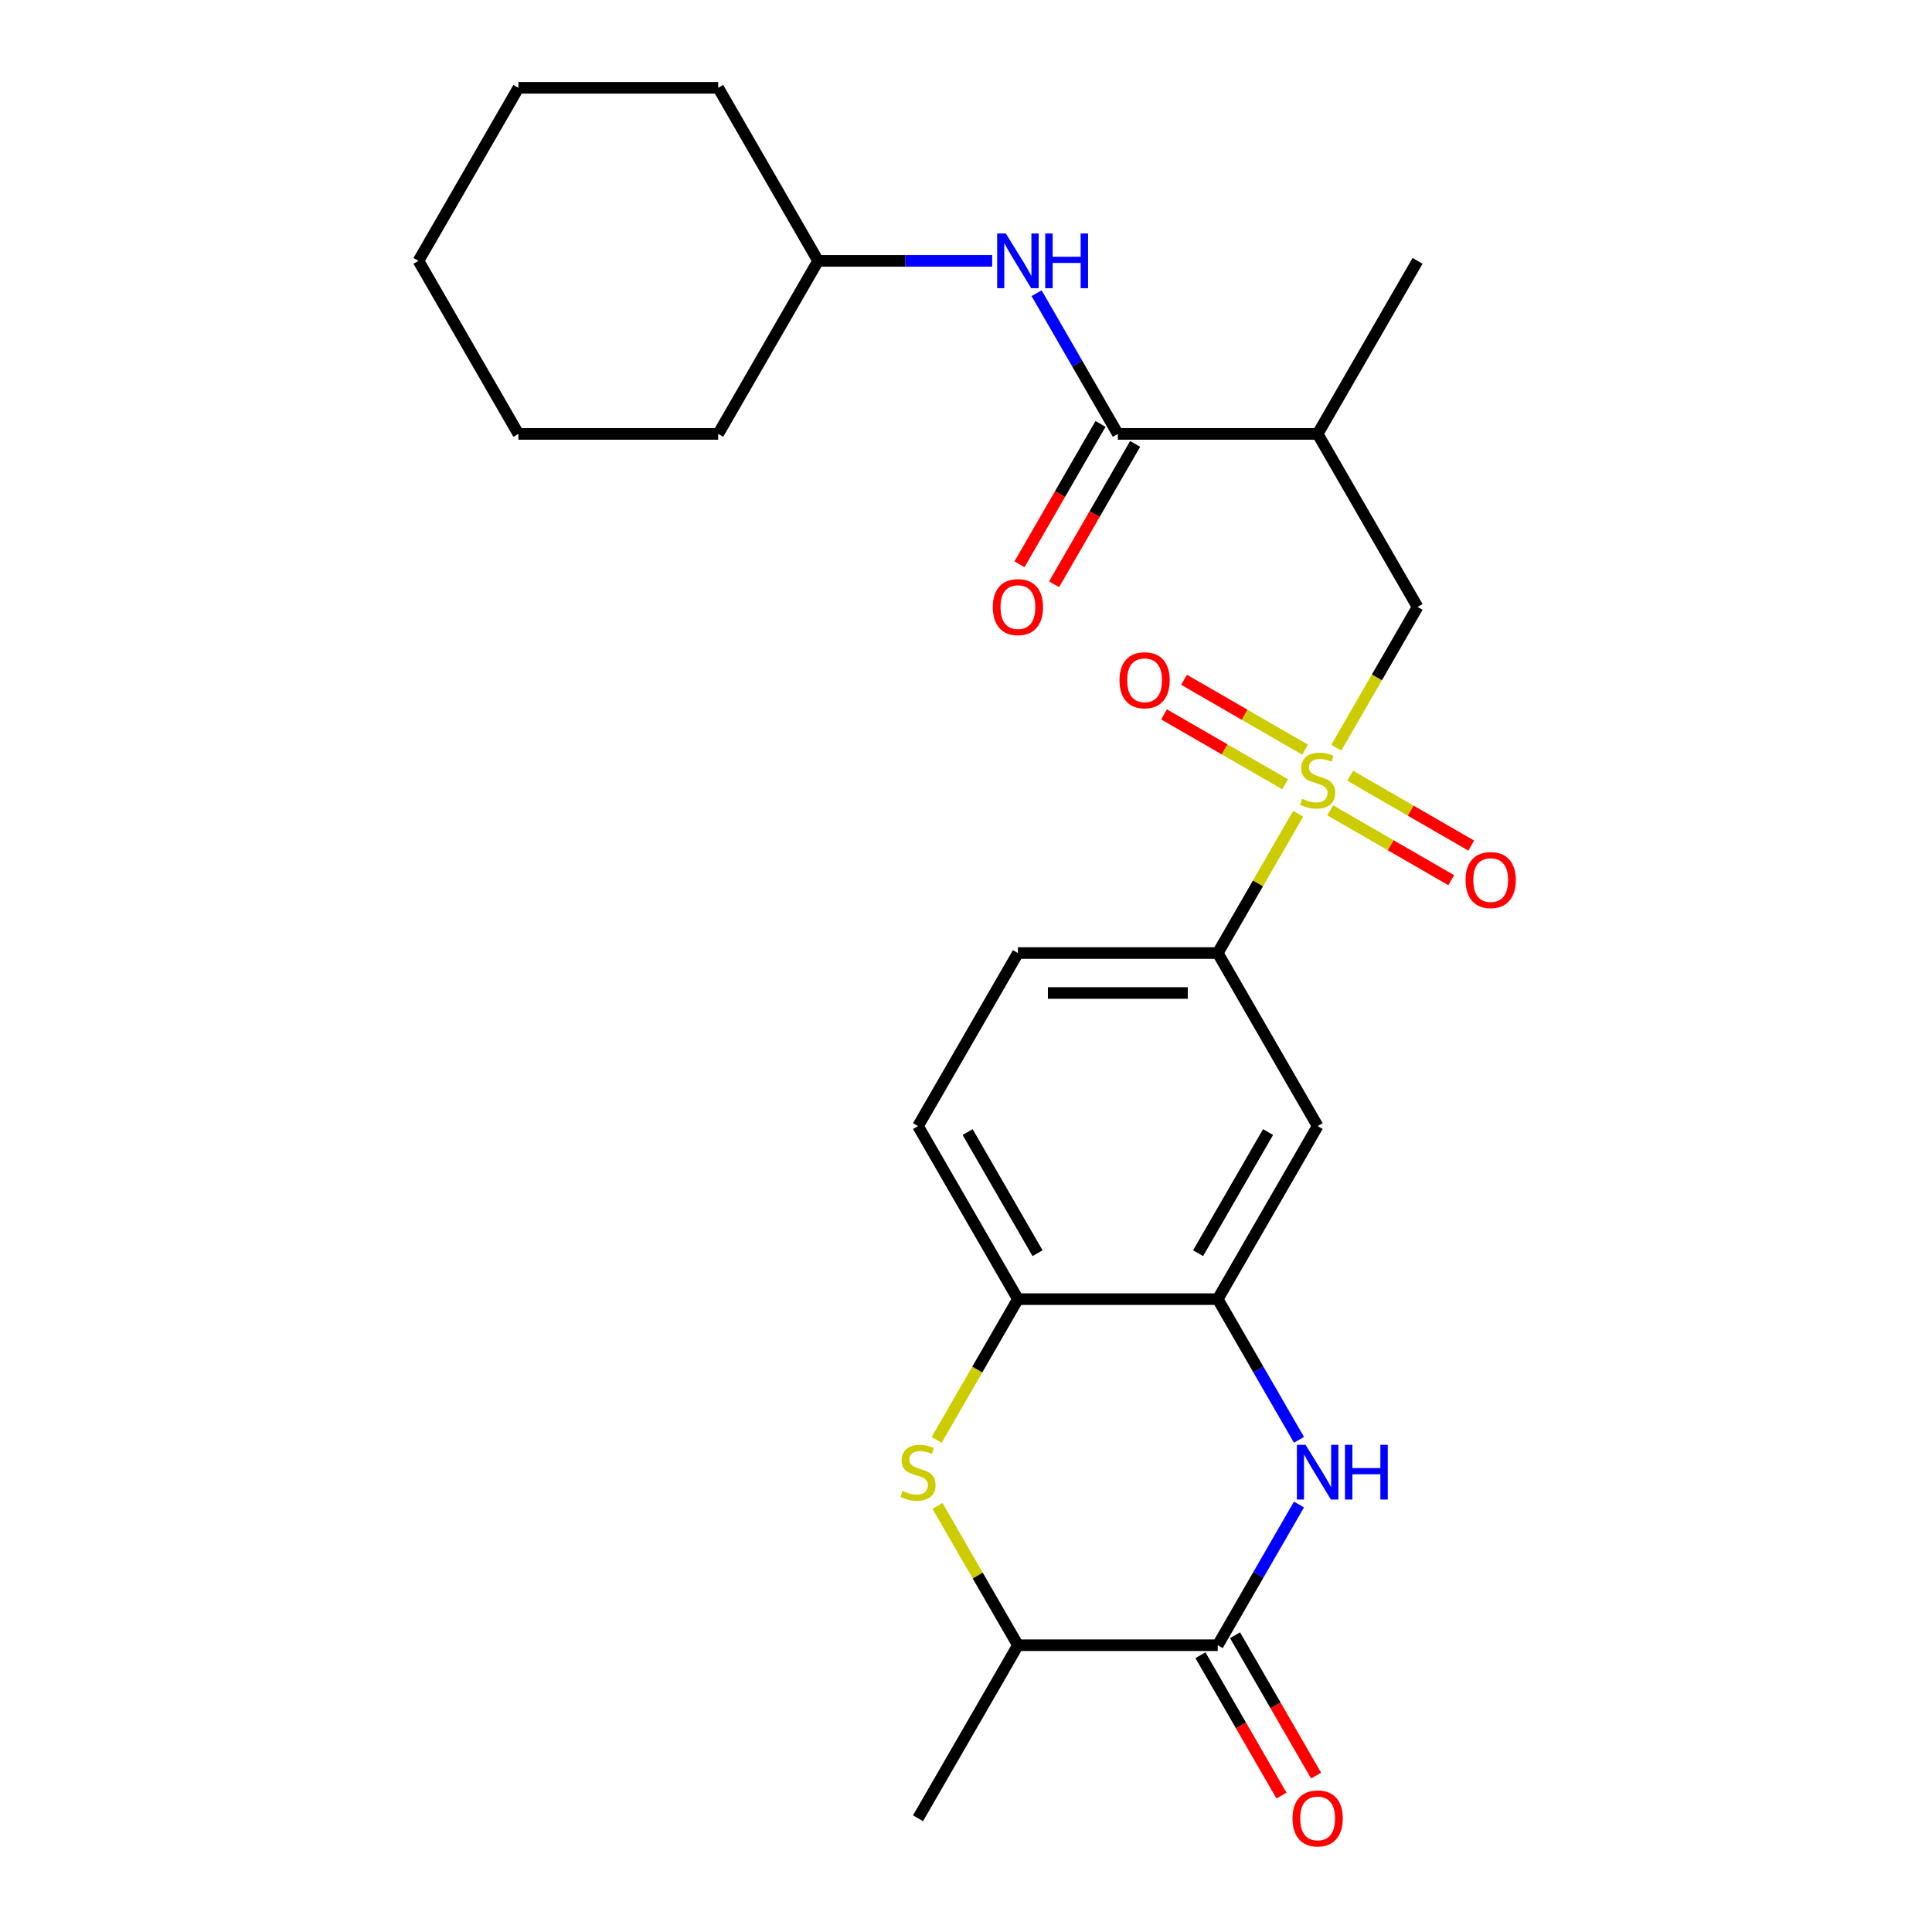 <?xml version='1.0' encoding='iso-8859-1'?>
<svg version='1.1' baseProfile='full'
              xmlns='http://www.w3.org/2000/svg'
                      xmlns:rdkit='http://www.rdkit.org/xml'
                      xmlns:xlink='http://www.w3.org/1999/xlink'
                  xml:space='preserve'
width='1000px' height='1000px' viewBox='0 0 1000 1000'>
<!-- END OF HEADER -->
<rect style='opacity:1.0;fill:#FFFFFF;stroke:none' width='1000' height='1000' x='0' y='0'> </rect>
<path class='bond-5' d='M 671.928,421.19 L 651.114,457.241' style='fill:none;fill-rule:evenodd;stroke:#CCCC00;stroke-width:6px;stroke-linecap:butt;stroke-linejoin:miter;stroke-opacity:1' />
<path class='bond-5' d='M 651.114,457.241 L 630.3,493.292' style='fill:none;fill-rule:evenodd;stroke:#000000;stroke-width:6px;stroke-linecap:butt;stroke-linejoin:miter;stroke-opacity:1' />
<path class='bond-7' d='M 691.657,387.019 L 712.69,350.588' style='fill:none;fill-rule:evenodd;stroke:#CCCC00;stroke-width:6px;stroke-linecap:butt;stroke-linejoin:miter;stroke-opacity:1' />
<path class='bond-7' d='M 712.69,350.588 L 733.724,314.157' style='fill:none;fill-rule:evenodd;stroke:#000000;stroke-width:6px;stroke-linecap:butt;stroke-linejoin:miter;stroke-opacity:1' />
<path class='bond-12' d='M 675.517,388.033 L 644.191,369.946' style='fill:none;fill-rule:evenodd;stroke:#CCCC00;stroke-width:6px;stroke-linecap:butt;stroke-linejoin:miter;stroke-opacity:1' />
<path class='bond-12' d='M 644.191,369.946 L 612.864,351.86' style='fill:none;fill-rule:evenodd;stroke:#FF0000;stroke-width:6px;stroke-linecap:butt;stroke-linejoin:miter;stroke-opacity:1' />
<path class='bond-12' d='M 665.175,405.946 L 633.848,387.86' style='fill:none;fill-rule:evenodd;stroke:#CCCC00;stroke-width:6px;stroke-linecap:butt;stroke-linejoin:miter;stroke-opacity:1' />
<path class='bond-12' d='M 633.848,387.86 L 602.522,369.774' style='fill:none;fill-rule:evenodd;stroke:#FF0000;stroke-width:6px;stroke-linecap:butt;stroke-linejoin:miter;stroke-opacity:1' />
<path class='bond-13' d='M 688.506,419.417 L 719.833,437.503' style='fill:none;fill-rule:evenodd;stroke:#CCCC00;stroke-width:6px;stroke-linecap:butt;stroke-linejoin:miter;stroke-opacity:1' />
<path class='bond-13' d='M 719.833,437.503 L 751.159,455.589' style='fill:none;fill-rule:evenodd;stroke:#FF0000;stroke-width:6px;stroke-linecap:butt;stroke-linejoin:miter;stroke-opacity:1' />
<path class='bond-13' d='M 698.849,401.503 L 730.175,419.59' style='fill:none;fill-rule:evenodd;stroke:#CCCC00;stroke-width:6px;stroke-linecap:butt;stroke-linejoin:miter;stroke-opacity:1' />
<path class='bond-13' d='M 730.175,419.59 L 761.502,437.676' style='fill:none;fill-rule:evenodd;stroke:#FF0000;stroke-width:6px;stroke-linecap:butt;stroke-linejoin:miter;stroke-opacity:1' />
<path class='bond-0' d='M 672.344,745.249 L 651.322,708.838' style='fill:none;fill-rule:evenodd;stroke:#0000FF;stroke-width:6px;stroke-linecap:butt;stroke-linejoin:miter;stroke-opacity:1' />
<path class='bond-0' d='M 651.322,708.838 L 630.3,672.427' style='fill:none;fill-rule:evenodd;stroke:#000000;stroke-width:6px;stroke-linecap:butt;stroke-linejoin:miter;stroke-opacity:1' />
<path class='bond-1' d='M 672.344,778.741 L 651.322,815.152' style='fill:none;fill-rule:evenodd;stroke:#0000FF;stroke-width:6px;stroke-linecap:butt;stroke-linejoin:miter;stroke-opacity:1' />
<path class='bond-1' d='M 651.322,815.152 L 630.3,851.563' style='fill:none;fill-rule:evenodd;stroke:#000000;stroke-width:6px;stroke-linecap:butt;stroke-linejoin:miter;stroke-opacity:1' />
<path class='bond-14' d='M 621.343,856.734 L 642.319,893.065' style='fill:none;fill-rule:evenodd;stroke:#000000;stroke-width:6px;stroke-linecap:butt;stroke-linejoin:miter;stroke-opacity:1' />
<path class='bond-14' d='M 642.319,893.065 L 663.295,929.396' style='fill:none;fill-rule:evenodd;stroke:#FF0000;stroke-width:6px;stroke-linecap:butt;stroke-linejoin:miter;stroke-opacity:1' />
<path class='bond-14' d='M 639.257,846.391 L 660.232,882.722' style='fill:none;fill-rule:evenodd;stroke:#000000;stroke-width:6px;stroke-linecap:butt;stroke-linejoin:miter;stroke-opacity:1' />
<path class='bond-14' d='M 660.232,882.722 L 681.208,919.053' style='fill:none;fill-rule:evenodd;stroke:#FF0000;stroke-width:6px;stroke-linecap:butt;stroke-linejoin:miter;stroke-opacity:1' />
<path class='bond-27' d='M 630.3,851.563 L 526.876,851.563' style='fill:none;fill-rule:evenodd;stroke:#000000;stroke-width:6px;stroke-linecap:butt;stroke-linejoin:miter;stroke-opacity:1' />
<path class='bond-2' d='M 484.809,745.289 L 505.843,708.858' style='fill:none;fill-rule:evenodd;stroke:#CCCC00;stroke-width:6px;stroke-linecap:butt;stroke-linejoin:miter;stroke-opacity:1' />
<path class='bond-2' d='M 505.843,708.858 L 526.876,672.427' style='fill:none;fill-rule:evenodd;stroke:#000000;stroke-width:6px;stroke-linecap:butt;stroke-linejoin:miter;stroke-opacity:1' />
<path class='bond-10' d='M 485.248,779.461 L 506.062,815.512' style='fill:none;fill-rule:evenodd;stroke:#CCCC00;stroke-width:6px;stroke-linecap:butt;stroke-linejoin:miter;stroke-opacity:1' />
<path class='bond-10' d='M 506.062,815.512 L 526.876,851.563' style='fill:none;fill-rule:evenodd;stroke:#000000;stroke-width:6px;stroke-linecap:butt;stroke-linejoin:miter;stroke-opacity:1' />
<path class='bond-3' d='M 630.3,672.427 L 682.012,582.86' style='fill:none;fill-rule:evenodd;stroke:#000000;stroke-width:6px;stroke-linecap:butt;stroke-linejoin:miter;stroke-opacity:1' />
<path class='bond-3' d='M 620.143,648.65 L 656.341,585.953' style='fill:none;fill-rule:evenodd;stroke:#000000;stroke-width:6px;stroke-linecap:butt;stroke-linejoin:miter;stroke-opacity:1' />
<path class='bond-26' d='M 630.3,672.427 L 526.876,672.427' style='fill:none;fill-rule:evenodd;stroke:#000000;stroke-width:6px;stroke-linecap:butt;stroke-linejoin:miter;stroke-opacity:1' />
<path class='bond-4' d='M 578.588,224.59 L 682.012,224.59' style='fill:none;fill-rule:evenodd;stroke:#000000;stroke-width:6px;stroke-linecap:butt;stroke-linejoin:miter;stroke-opacity:1' />
<path class='bond-11' d='M 578.588,224.59 L 557.566,188.179' style='fill:none;fill-rule:evenodd;stroke:#000000;stroke-width:6px;stroke-linecap:butt;stroke-linejoin:miter;stroke-opacity:1' />
<path class='bond-11' d='M 557.566,188.179 L 536.544,151.768' style='fill:none;fill-rule:evenodd;stroke:#0000FF;stroke-width:6px;stroke-linecap:butt;stroke-linejoin:miter;stroke-opacity:1' />
<path class='bond-15' d='M 569.631,219.418 L 548.656,255.749' style='fill:none;fill-rule:evenodd;stroke:#000000;stroke-width:6px;stroke-linecap:butt;stroke-linejoin:miter;stroke-opacity:1' />
<path class='bond-15' d='M 548.656,255.749 L 527.68,292.08' style='fill:none;fill-rule:evenodd;stroke:#FF0000;stroke-width:6px;stroke-linecap:butt;stroke-linejoin:miter;stroke-opacity:1' />
<path class='bond-15' d='M 587.545,229.761 L 566.569,266.092' style='fill:none;fill-rule:evenodd;stroke:#000000;stroke-width:6px;stroke-linecap:butt;stroke-linejoin:miter;stroke-opacity:1' />
<path class='bond-15' d='M 566.569,266.092 L 545.593,302.423' style='fill:none;fill-rule:evenodd;stroke:#FF0000;stroke-width:6px;stroke-linecap:butt;stroke-linejoin:miter;stroke-opacity:1' />
<path class='bond-9' d='M 630.3,493.292 L 682.012,582.86' style='fill:none;fill-rule:evenodd;stroke:#000000;stroke-width:6px;stroke-linecap:butt;stroke-linejoin:miter;stroke-opacity:1' />
<path class='bond-16' d='M 630.3,493.292 L 526.876,493.292' style='fill:none;fill-rule:evenodd;stroke:#000000;stroke-width:6px;stroke-linecap:butt;stroke-linejoin:miter;stroke-opacity:1' />
<path class='bond-16' d='M 614.786,513.977 L 542.39,513.977' style='fill:none;fill-rule:evenodd;stroke:#000000;stroke-width:6px;stroke-linecap:butt;stroke-linejoin:miter;stroke-opacity:1' />
<path class='bond-6' d='M 682.012,224.59 L 733.724,314.157' style='fill:none;fill-rule:evenodd;stroke:#000000;stroke-width:6px;stroke-linecap:butt;stroke-linejoin:miter;stroke-opacity:1' />
<path class='bond-19' d='M 682.012,224.59 L 733.724,135.022' style='fill:none;fill-rule:evenodd;stroke:#000000;stroke-width:6px;stroke-linecap:butt;stroke-linejoin:miter;stroke-opacity:1' />
<path class='bond-8' d='M 526.876,672.427 L 475.164,582.86' style='fill:none;fill-rule:evenodd;stroke:#000000;stroke-width:6px;stroke-linecap:butt;stroke-linejoin:miter;stroke-opacity:1' />
<path class='bond-8' d='M 537.033,648.65 L 500.835,585.953' style='fill:none;fill-rule:evenodd;stroke:#000000;stroke-width:6px;stroke-linecap:butt;stroke-linejoin:miter;stroke-opacity:1' />
<path class='bond-20' d='M 526.876,851.563 L 475.164,941.13' style='fill:none;fill-rule:evenodd;stroke:#000000;stroke-width:6px;stroke-linecap:butt;stroke-linejoin:miter;stroke-opacity:1' />
<path class='bond-18' d='M 513.551,135.022 L 468.502,135.022' style='fill:none;fill-rule:evenodd;stroke:#0000FF;stroke-width:6px;stroke-linecap:butt;stroke-linejoin:miter;stroke-opacity:1' />
<path class='bond-18' d='M 468.502,135.022 L 423.452,135.022' style='fill:none;fill-rule:evenodd;stroke:#000000;stroke-width:6px;stroke-linecap:butt;stroke-linejoin:miter;stroke-opacity:1' />
<path class='bond-17' d='M 526.876,493.292 L 475.164,582.86' style='fill:none;fill-rule:evenodd;stroke:#000000;stroke-width:6px;stroke-linecap:butt;stroke-linejoin:miter;stroke-opacity:1' />
<path class='bond-21' d='M 423.452,135.022 L 371.741,45.455' style='fill:none;fill-rule:evenodd;stroke:#000000;stroke-width:6px;stroke-linecap:butt;stroke-linejoin:miter;stroke-opacity:1' />
<path class='bond-22' d='M 423.452,135.022 L 371.741,224.59' style='fill:none;fill-rule:evenodd;stroke:#000000;stroke-width:6px;stroke-linecap:butt;stroke-linejoin:miter;stroke-opacity:1' />
<path class='bond-23' d='M 371.741,45.455 L 268.317,45.455' style='fill:none;fill-rule:evenodd;stroke:#000000;stroke-width:6px;stroke-linecap:butt;stroke-linejoin:miter;stroke-opacity:1' />
<path class='bond-24' d='M 371.741,224.59 L 268.317,224.59' style='fill:none;fill-rule:evenodd;stroke:#000000;stroke-width:6px;stroke-linecap:butt;stroke-linejoin:miter;stroke-opacity:1' />
<path class='bond-28' d='M 268.317,45.455 L 216.605,135.022' style='fill:none;fill-rule:evenodd;stroke:#000000;stroke-width:6px;stroke-linecap:butt;stroke-linejoin:miter;stroke-opacity:1' />
<path class='bond-25' d='M 268.317,224.59 L 216.605,135.022' style='fill:none;fill-rule:evenodd;stroke:#000000;stroke-width:6px;stroke-linecap:butt;stroke-linejoin:miter;stroke-opacity:1' />
<path  class='atom-0' d='M 674.012 413.445
Q 674.332 413.565, 675.652 414.125
Q 676.972 414.685, 678.412 415.045
Q 679.892 415.365, 681.332 415.365
Q 684.012 415.365, 685.572 414.085
Q 687.132 412.765, 687.132 410.485
Q 687.132 408.925, 686.332 407.965
Q 685.572 407.005, 684.372 406.485
Q 683.172 405.965, 681.172 405.365
Q 678.652 404.605, 677.132 403.885
Q 675.652 403.165, 674.572 401.645
Q 673.532 400.125, 673.532 397.565
Q 673.532 394.005, 675.932 391.805
Q 678.372 389.605, 683.172 389.605
Q 686.452 389.605, 690.172 391.165
L 689.252 394.245
Q 685.852 392.845, 683.292 392.845
Q 680.532 392.845, 679.012 394.005
Q 677.492 395.125, 677.532 397.085
Q 677.532 398.605, 678.292 399.525
Q 679.092 400.445, 680.212 400.965
Q 681.372 401.485, 683.292 402.085
Q 685.852 402.885, 687.372 403.685
Q 688.892 404.485, 689.972 406.125
Q 691.092 407.725, 691.092 410.485
Q 691.092 414.405, 688.452 416.525
Q 685.852 418.605, 681.492 418.605
Q 678.972 418.605, 677.052 418.045
Q 675.172 417.525, 672.932 416.605
L 674.012 413.445
' fill='#CCCC00'/>
<path  class='atom-1' d='M 675.752 747.835
L 685.032 762.835
Q 685.952 764.315, 687.432 766.995
Q 688.912 769.675, 688.992 769.835
L 688.992 747.835
L 692.752 747.835
L 692.752 776.155
L 688.872 776.155
L 678.912 759.755
Q 677.752 757.835, 676.512 755.635
Q 675.312 753.435, 674.952 752.755
L 674.952 776.155
L 671.272 776.155
L 671.272 747.835
L 675.752 747.835
' fill='#0000FF'/>
<path  class='atom-1' d='M 696.152 747.835
L 699.992 747.835
L 699.992 759.875
L 714.472 759.875
L 714.472 747.835
L 718.312 747.835
L 718.312 776.155
L 714.472 776.155
L 714.472 763.075
L 699.992 763.075
L 699.992 776.155
L 696.152 776.155
L 696.152 747.835
' fill='#0000FF'/>
<path  class='atom-3' d='M 467.164 771.715
Q 467.484 771.835, 468.804 772.395
Q 470.124 772.955, 471.564 773.315
Q 473.044 773.635, 474.484 773.635
Q 477.164 773.635, 478.724 772.355
Q 480.284 771.035, 480.284 768.755
Q 480.284 767.195, 479.484 766.235
Q 478.724 765.275, 477.524 764.755
Q 476.324 764.235, 474.324 763.635
Q 471.804 762.875, 470.284 762.155
Q 468.804 761.435, 467.724 759.915
Q 466.684 758.395, 466.684 755.835
Q 466.684 752.275, 469.084 750.075
Q 471.524 747.875, 476.324 747.875
Q 479.604 747.875, 483.324 749.435
L 482.404 752.515
Q 479.004 751.115, 476.444 751.115
Q 473.684 751.115, 472.164 752.275
Q 470.644 753.395, 470.684 755.355
Q 470.684 756.875, 471.444 757.795
Q 472.244 758.715, 473.364 759.235
Q 474.524 759.755, 476.444 760.355
Q 479.004 761.155, 480.524 761.955
Q 482.044 762.755, 483.124 764.395
Q 484.244 765.995, 484.244 768.755
Q 484.244 772.675, 481.604 774.795
Q 479.004 776.875, 474.644 776.875
Q 472.124 776.875, 470.204 776.315
Q 468.324 775.795, 466.084 774.875
L 467.164 771.715
' fill='#CCCC00'/>
<path  class='atom-12' d='M 520.616 120.862
L 529.896 135.862
Q 530.816 137.342, 532.296 140.022
Q 533.776 142.702, 533.856 142.862
L 533.856 120.862
L 537.616 120.862
L 537.616 149.182
L 533.736 149.182
L 523.776 132.782
Q 522.616 130.862, 521.376 128.662
Q 520.176 126.462, 519.816 125.782
L 519.816 149.182
L 516.136 149.182
L 516.136 120.862
L 520.616 120.862
' fill='#0000FF'/>
<path  class='atom-12' d='M 541.016 120.862
L 544.856 120.862
L 544.856 132.902
L 559.336 132.902
L 559.336 120.862
L 563.176 120.862
L 563.176 149.182
L 559.336 149.182
L 559.336 136.102
L 544.856 136.102
L 544.856 149.182
L 541.016 149.182
L 541.016 120.862
' fill='#0000FF'/>
<path  class='atom-13' d='M 579.444 352.093
Q 579.444 345.293, 582.804 341.493
Q 586.164 337.693, 592.444 337.693
Q 598.724 337.693, 602.084 341.493
Q 605.444 345.293, 605.444 352.093
Q 605.444 358.973, 602.044 362.893
Q 598.644 366.773, 592.444 366.773
Q 586.204 366.773, 582.804 362.893
Q 579.444 359.013, 579.444 352.093
M 592.444 363.573
Q 596.764 363.573, 599.084 360.693
Q 601.444 357.773, 601.444 352.093
Q 601.444 346.533, 599.084 343.733
Q 596.764 340.893, 592.444 340.893
Q 588.124 340.893, 585.764 343.693
Q 583.444 346.493, 583.444 352.093
Q 583.444 357.813, 585.764 360.693
Q 588.124 363.573, 592.444 363.573
' fill='#FF0000'/>
<path  class='atom-14' d='M 758.579 455.517
Q 758.579 448.717, 761.939 444.917
Q 765.299 441.117, 771.579 441.117
Q 777.859 441.117, 781.219 444.917
Q 784.579 448.717, 784.579 455.517
Q 784.579 462.397, 781.179 466.317
Q 777.779 470.197, 771.579 470.197
Q 765.339 470.197, 761.939 466.317
Q 758.579 462.437, 758.579 455.517
M 771.579 466.997
Q 775.899 466.997, 778.219 464.117
Q 780.579 461.197, 780.579 455.517
Q 780.579 449.957, 778.219 447.157
Q 775.899 444.317, 771.579 444.317
Q 767.259 444.317, 764.899 447.117
Q 762.579 449.917, 762.579 455.517
Q 762.579 461.237, 764.899 464.117
Q 767.259 466.997, 771.579 466.997
' fill='#FF0000'/>
<path  class='atom-15' d='M 669.012 941.21
Q 669.012 934.41, 672.372 930.61
Q 675.732 926.81, 682.012 926.81
Q 688.292 926.81, 691.652 930.61
Q 695.012 934.41, 695.012 941.21
Q 695.012 948.09, 691.612 952.01
Q 688.212 955.89, 682.012 955.89
Q 675.772 955.89, 672.372 952.01
Q 669.012 948.13, 669.012 941.21
M 682.012 952.69
Q 686.332 952.69, 688.652 949.81
Q 691.012 946.89, 691.012 941.21
Q 691.012 935.65, 688.652 932.85
Q 686.332 930.01, 682.012 930.01
Q 677.692 930.01, 675.332 932.81
Q 673.012 935.61, 673.012 941.21
Q 673.012 946.93, 675.332 949.81
Q 677.692 952.69, 682.012 952.69
' fill='#FF0000'/>
<path  class='atom-16' d='M 513.876 314.237
Q 513.876 307.437, 517.236 303.637
Q 520.596 299.837, 526.876 299.837
Q 533.156 299.837, 536.516 303.637
Q 539.876 307.437, 539.876 314.237
Q 539.876 321.117, 536.476 325.037
Q 533.076 328.917, 526.876 328.917
Q 520.636 328.917, 517.236 325.037
Q 513.876 321.157, 513.876 314.237
M 526.876 325.717
Q 531.196 325.717, 533.516 322.837
Q 535.876 319.917, 535.876 314.237
Q 535.876 308.677, 533.516 305.877
Q 531.196 303.037, 526.876 303.037
Q 522.556 303.037, 520.196 305.837
Q 517.876 308.637, 517.876 314.237
Q 517.876 319.957, 520.196 322.837
Q 522.556 325.717, 526.876 325.717
' fill='#FF0000'/>
</svg>
